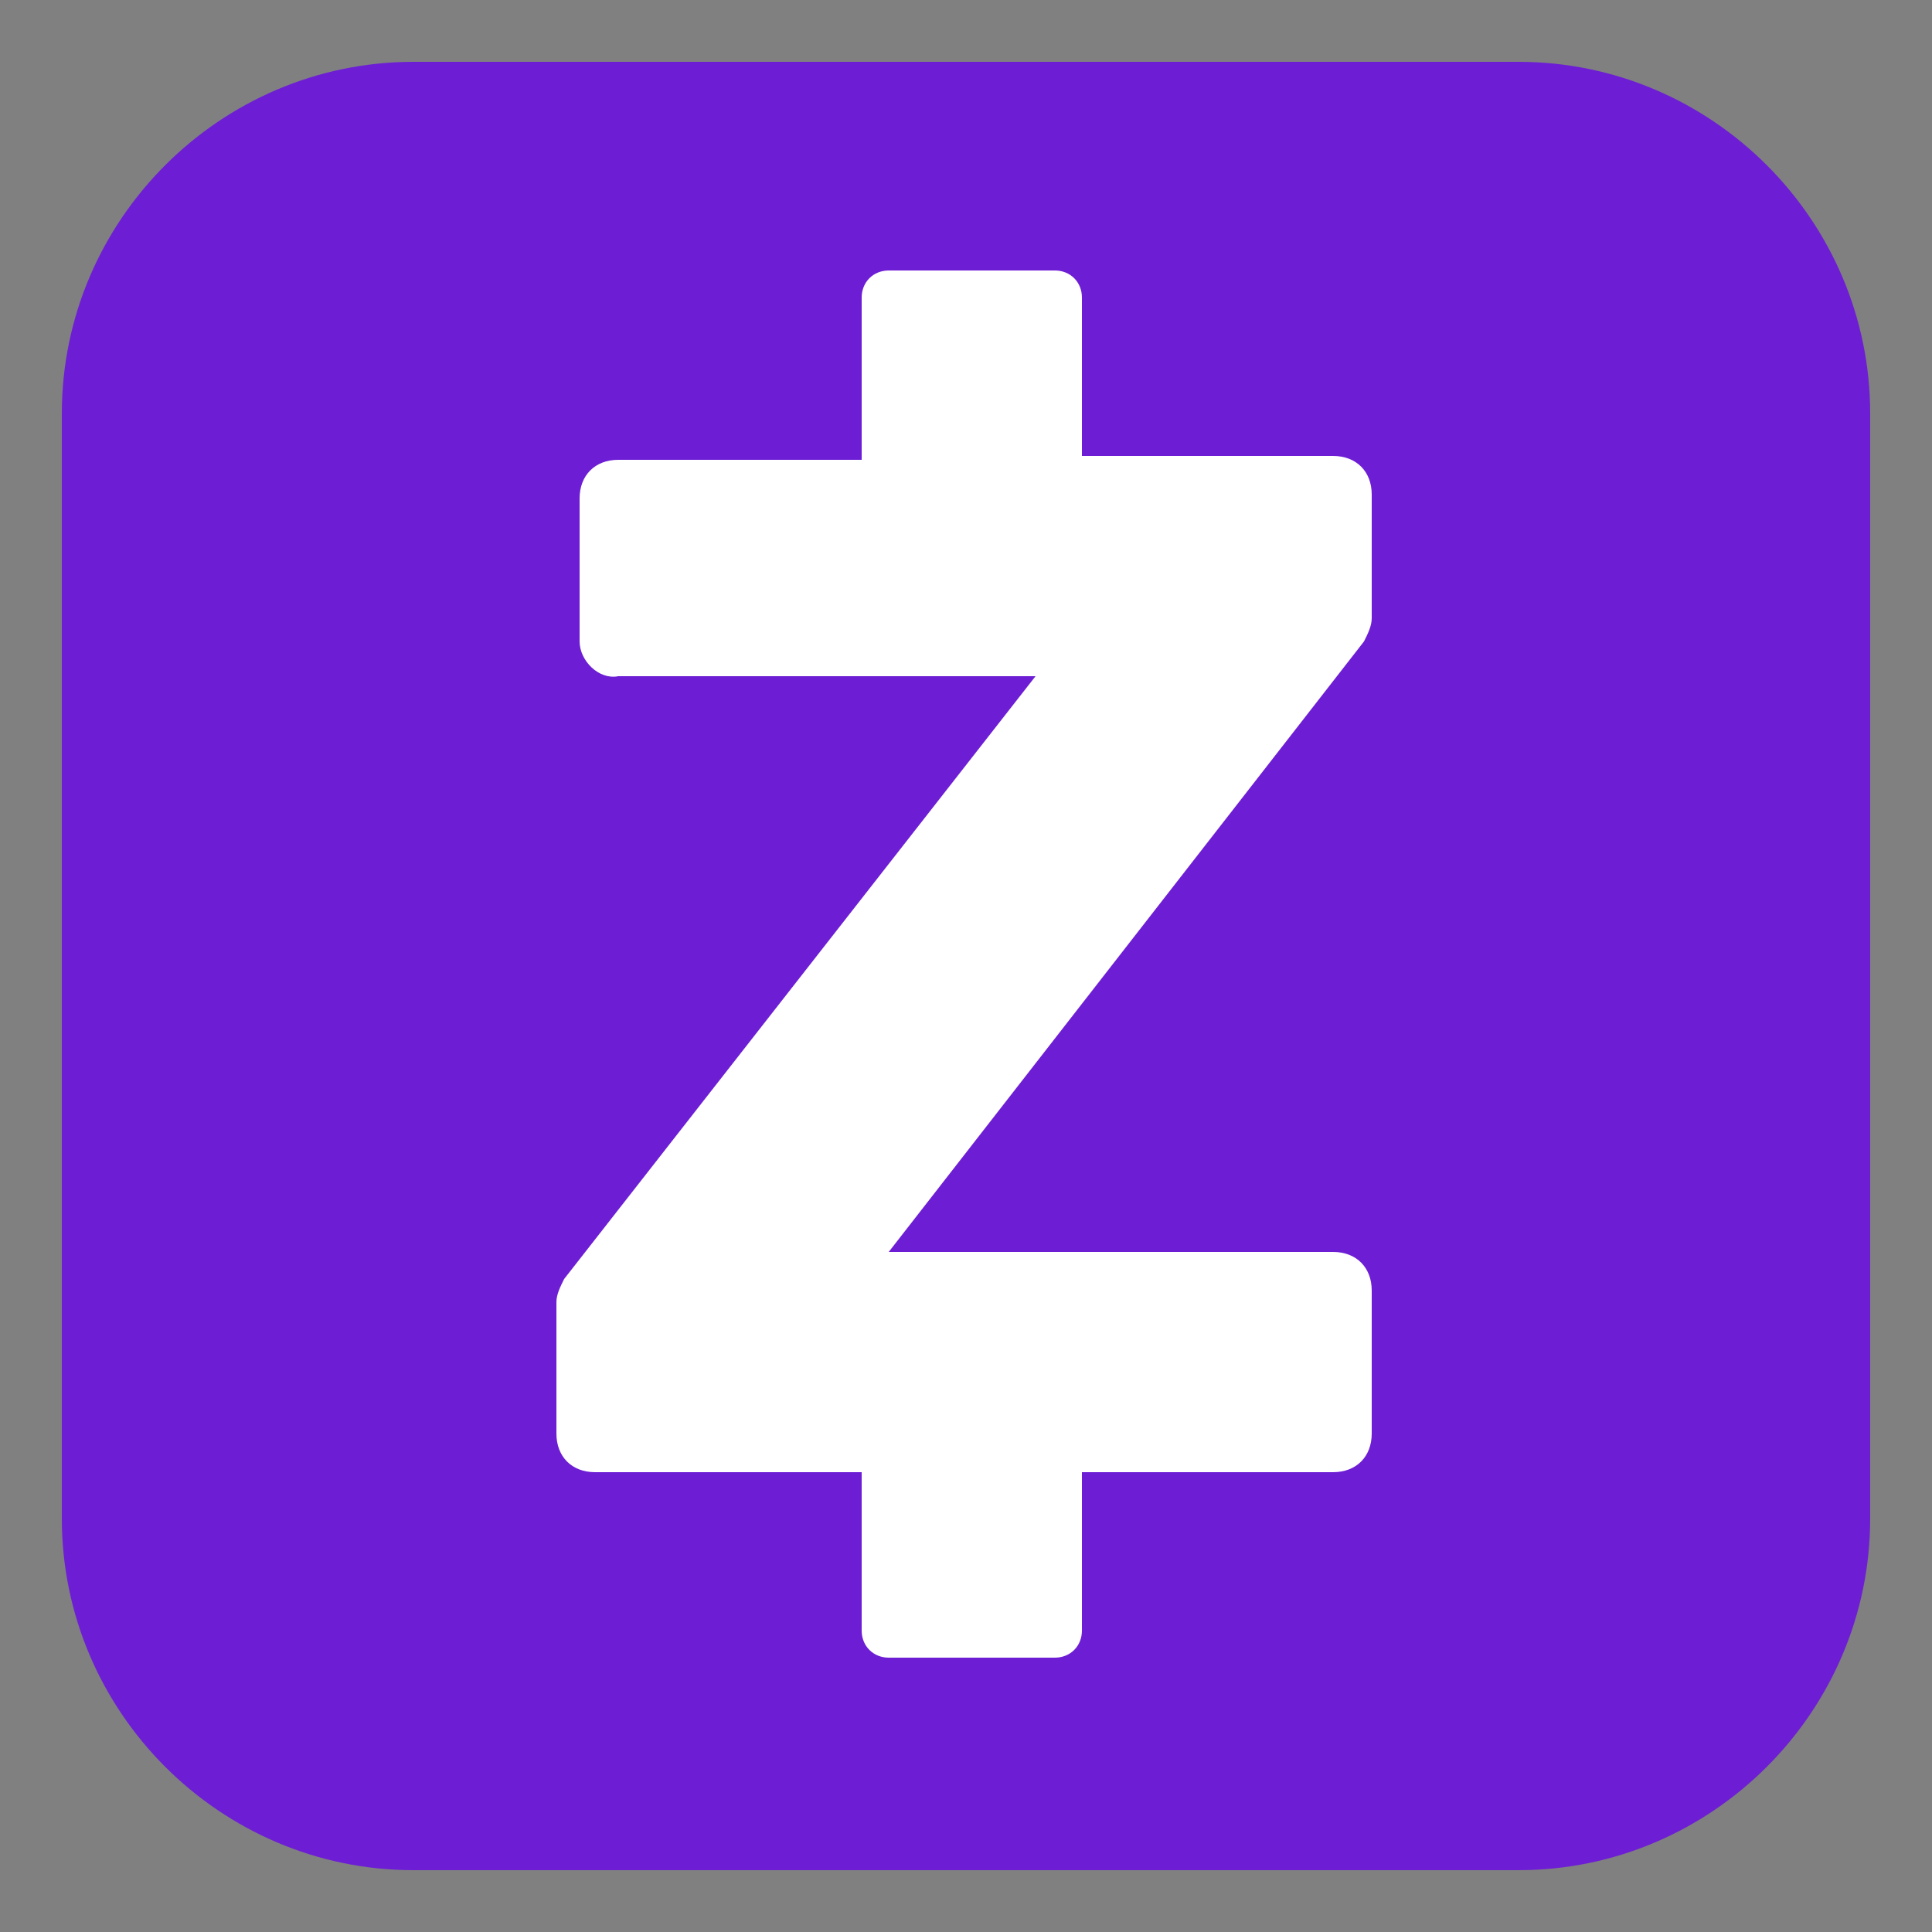 <?xml version="1.0" encoding="utf-8"?>
<!-- Generator: Adobe Illustrator 21.1.0, SVG Export Plug-In . SVG Version: 6.00 Build 0)  -->
<svg version="1.1" id="Layer_1" xmlns="http://www.w3.org/2000/svg" xmlns:xlink="http://www.w3.org/1999/xlink" x="0px" y="0px"
	 width="50px" height="50px" viewBox="0 0 50 50" style="enable-background:new 0 0 50 50;" xml:space="preserve">
<rect x="0" y="0" width="50" height="50" fill="#808080" stroke="none"/>
<style type="text/css">
	.st0{fill:#FFFFFF;}
	.st1{clip-path:url(#SVGID_2_);}
	.st2{fill:#6D1ED4;}
</style>
<g>
	<rect x="6" y="4.7" class="st0" width="38.8" height="38.8"/>
	<g>
		<g>
			<g>
				<g>
					<defs>
						<path id="SVGID_1_" d="M15,16.6v-3.7c0-0.6,0.4-1,1-1h6.3V7.7C22.3,7.3,22.6,7,23,7h4.3C27.7,7,28,7.3,28,7.7v4.1h6.5
							c0.6,0,1,0.4,1,1V16c0,0.2-0.1,0.4-0.2,0.6L23,32.4h11.5c0.6,0,1,0.4,1,1v3.7c0,0.6-0.4,1-1,1H28v4.1c0,0.4-0.3,0.7-0.7,0.7
							H23c-0.4,0-0.7-0.3-0.7-0.7v-4.1h-6.9c-0.6,0-1-0.4-1-1v-3.4c0-0.2,0.1-0.4,0.2-0.6l12.2-15.6H16C15.5,17.6,15,17.1,15,16.6
							 M10.7,1.6c-5,0-9.1,4.1-9.1,9.1v28.6c0,5,4.1,9.1,9.1,9.1h28.6c5,0,9.1-4.1,9.1-9.1V10.7c0-5-4.1-9.1-9.1-9.1
							C39.3,1.6,10.7,1.6,10.7,1.6z"/>
					</defs>
					<clipPath id="SVGID_2_">
						<use xlink:href="#SVGID_1_"  style="overflow:visible;"/>
					</clipPath>
					<g class="st1">
						<rect x="6" y="4.7" class="st0" width="36.7" height="40.7"/>
						<g>
							<rect id="SVGID_3_" x="0.8" y="0.8" class="st2" width="48.4" height="48.4"/>
						</g>
					</g>
				</g>
			</g>
		</g>
	</g>
</g>
</svg>
